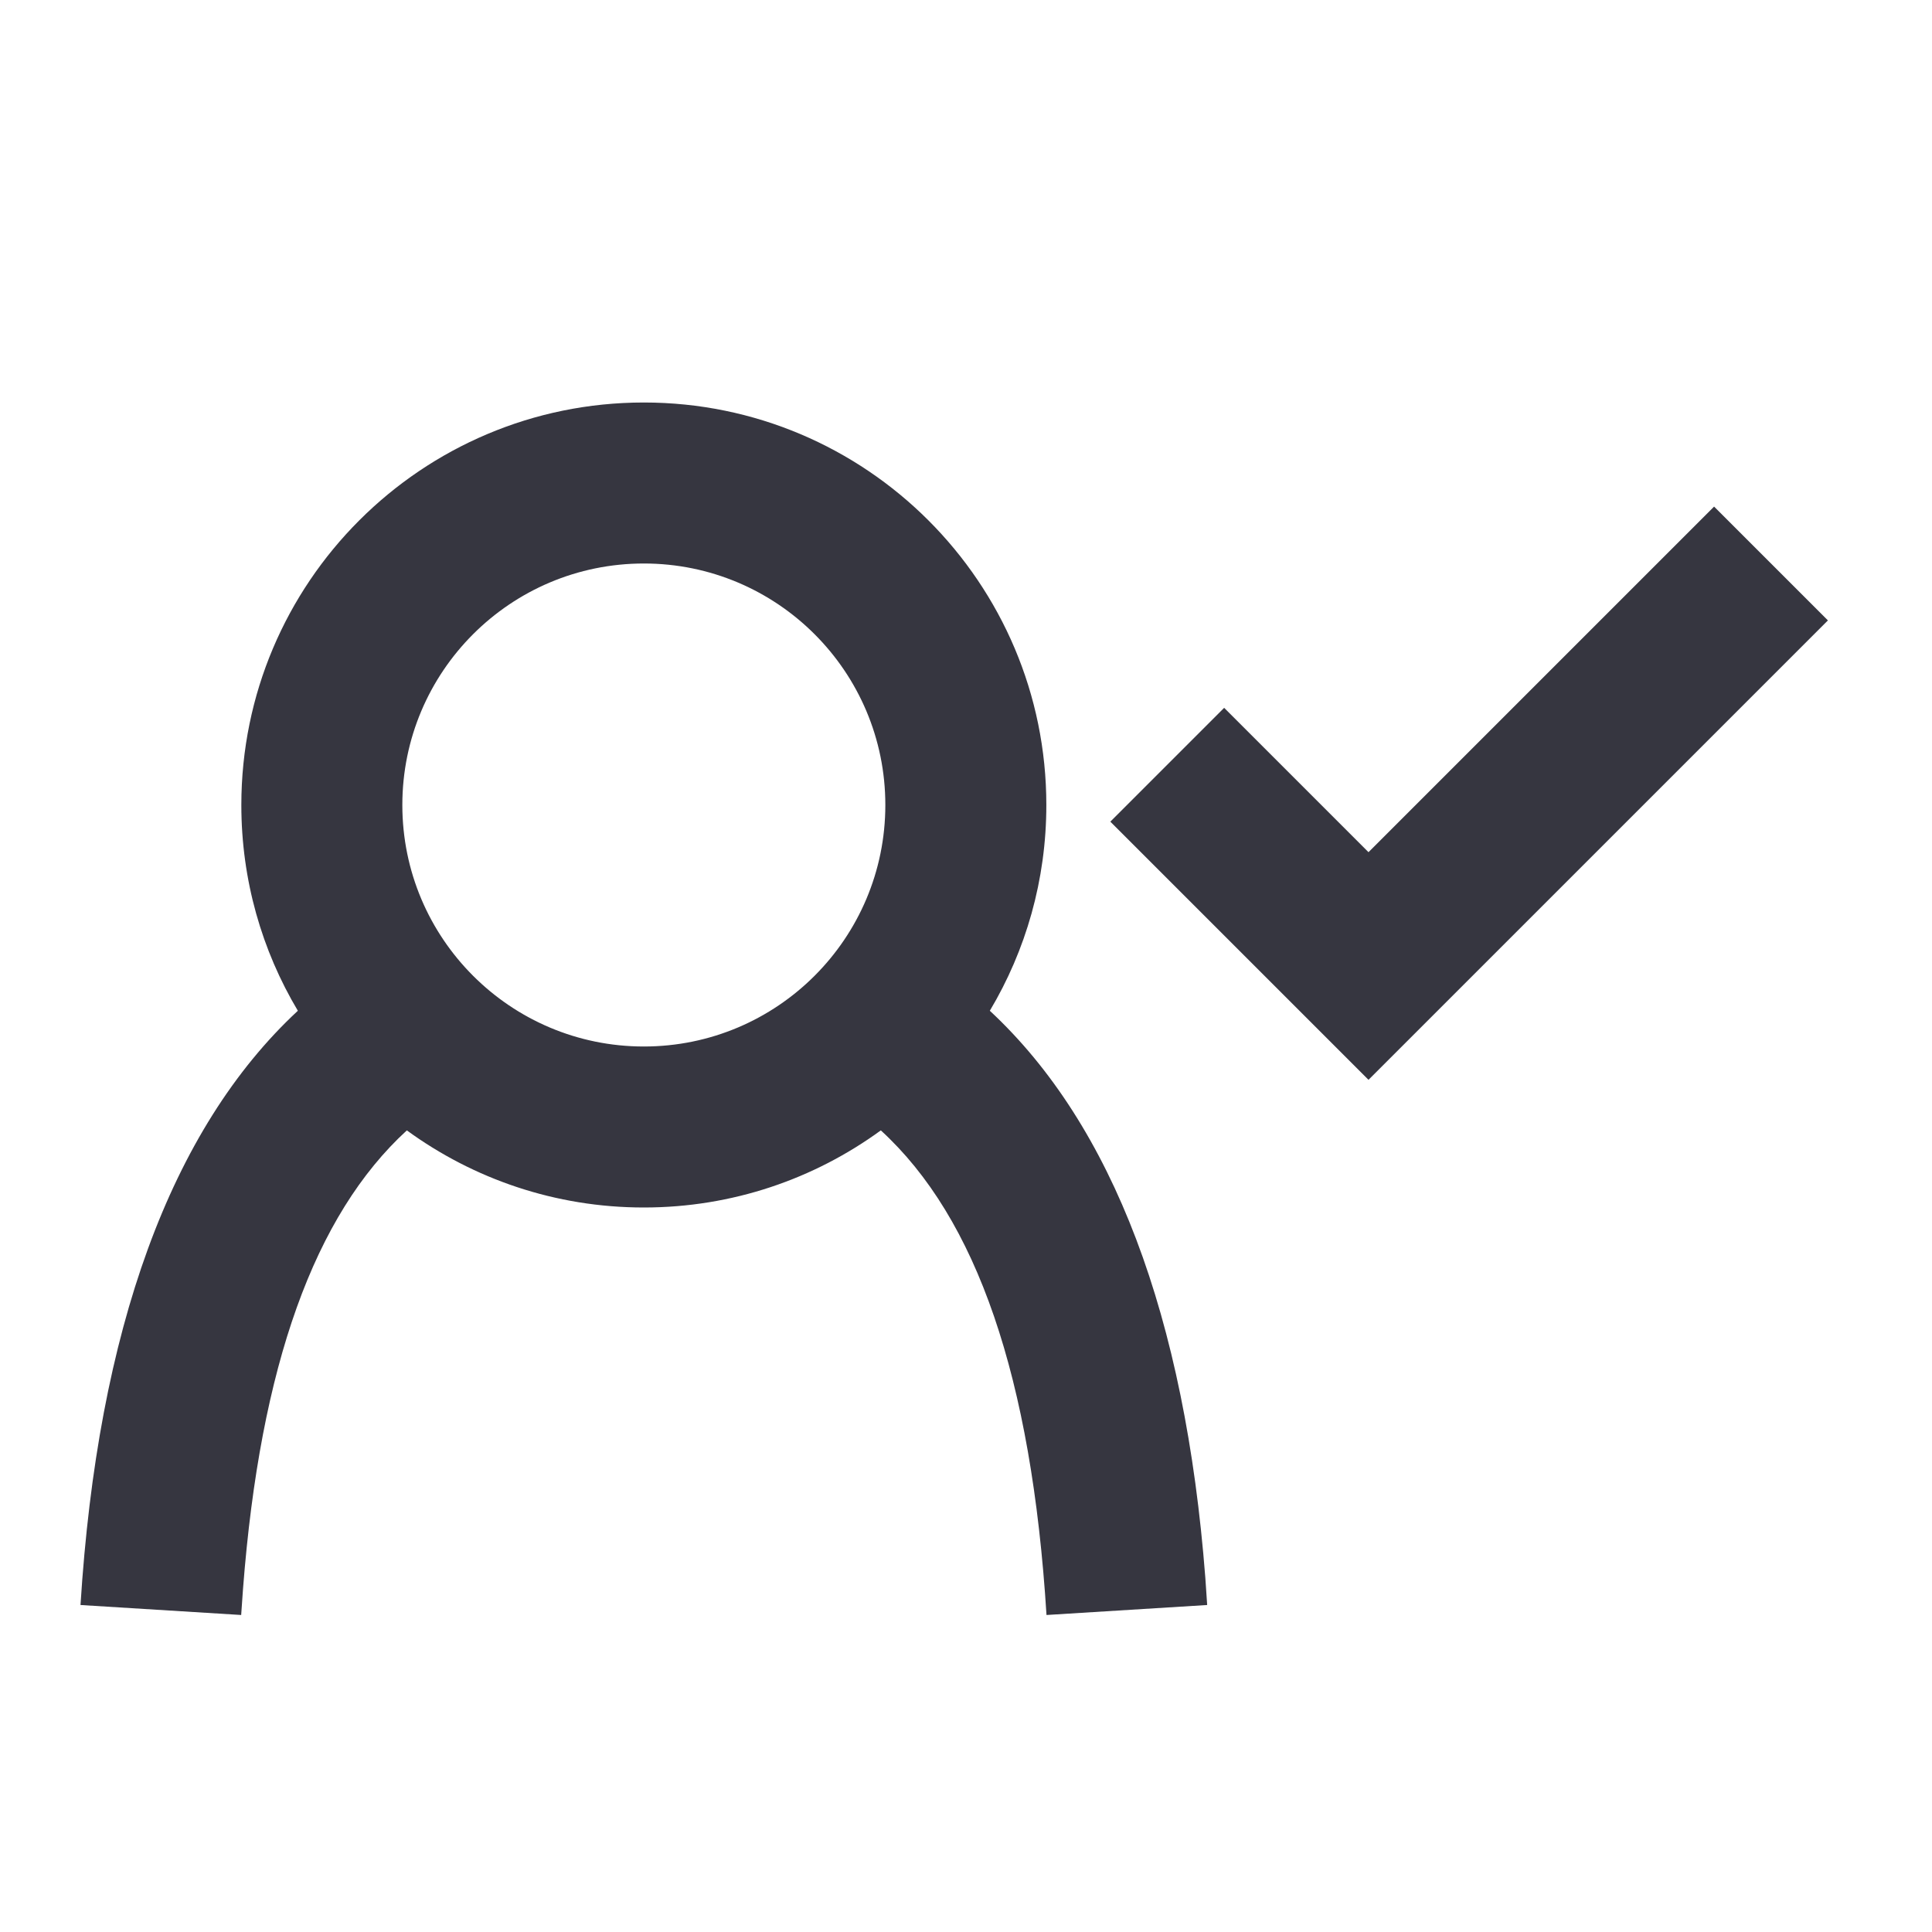 <svg width="24" height="24" viewBox="0 0 24 24" fill="none" xmlns="http://www.w3.org/2000/svg">
<path fill-rule="evenodd" clip-rule="evenodd" d="M12.998 10C12.998 7.239 10.759 5 7.998 5C5.237 5 2.998 7.239 2.998 10C2.998 10.934 3.254 11.808 3.7 12.556C2.117 14.027 1.214 16.519 1 19.938L2.996 20.062L3.019 19.735C3.233 16.959 3.907 15.093 5.054 14.042C5.88 14.644 6.897 15 7.998 15C9.099 15 10.116 14.644 10.942 14.042C12.133 15.133 12.815 17.105 13 20.062L14.996 19.938L14.973 19.599C14.722 16.355 13.826 13.978 12.296 12.556C12.742 11.808 12.998 10.934 12.998 10ZM7.998 7C6.341 7 4.998 8.343 4.998 10C4.998 11.657 6.341 13 7.998 13C9.655 13 10.998 11.657 10.998 10C10.998 8.343 9.655 7 7.998 7Z" fill="#363640"/>
<path d="M17 13.414L22.707 7.707L21.293 6.293L17 10.586L15.207 8.793L13.793 10.207L17 13.414Z" fill="#363640"/>
</svg>

